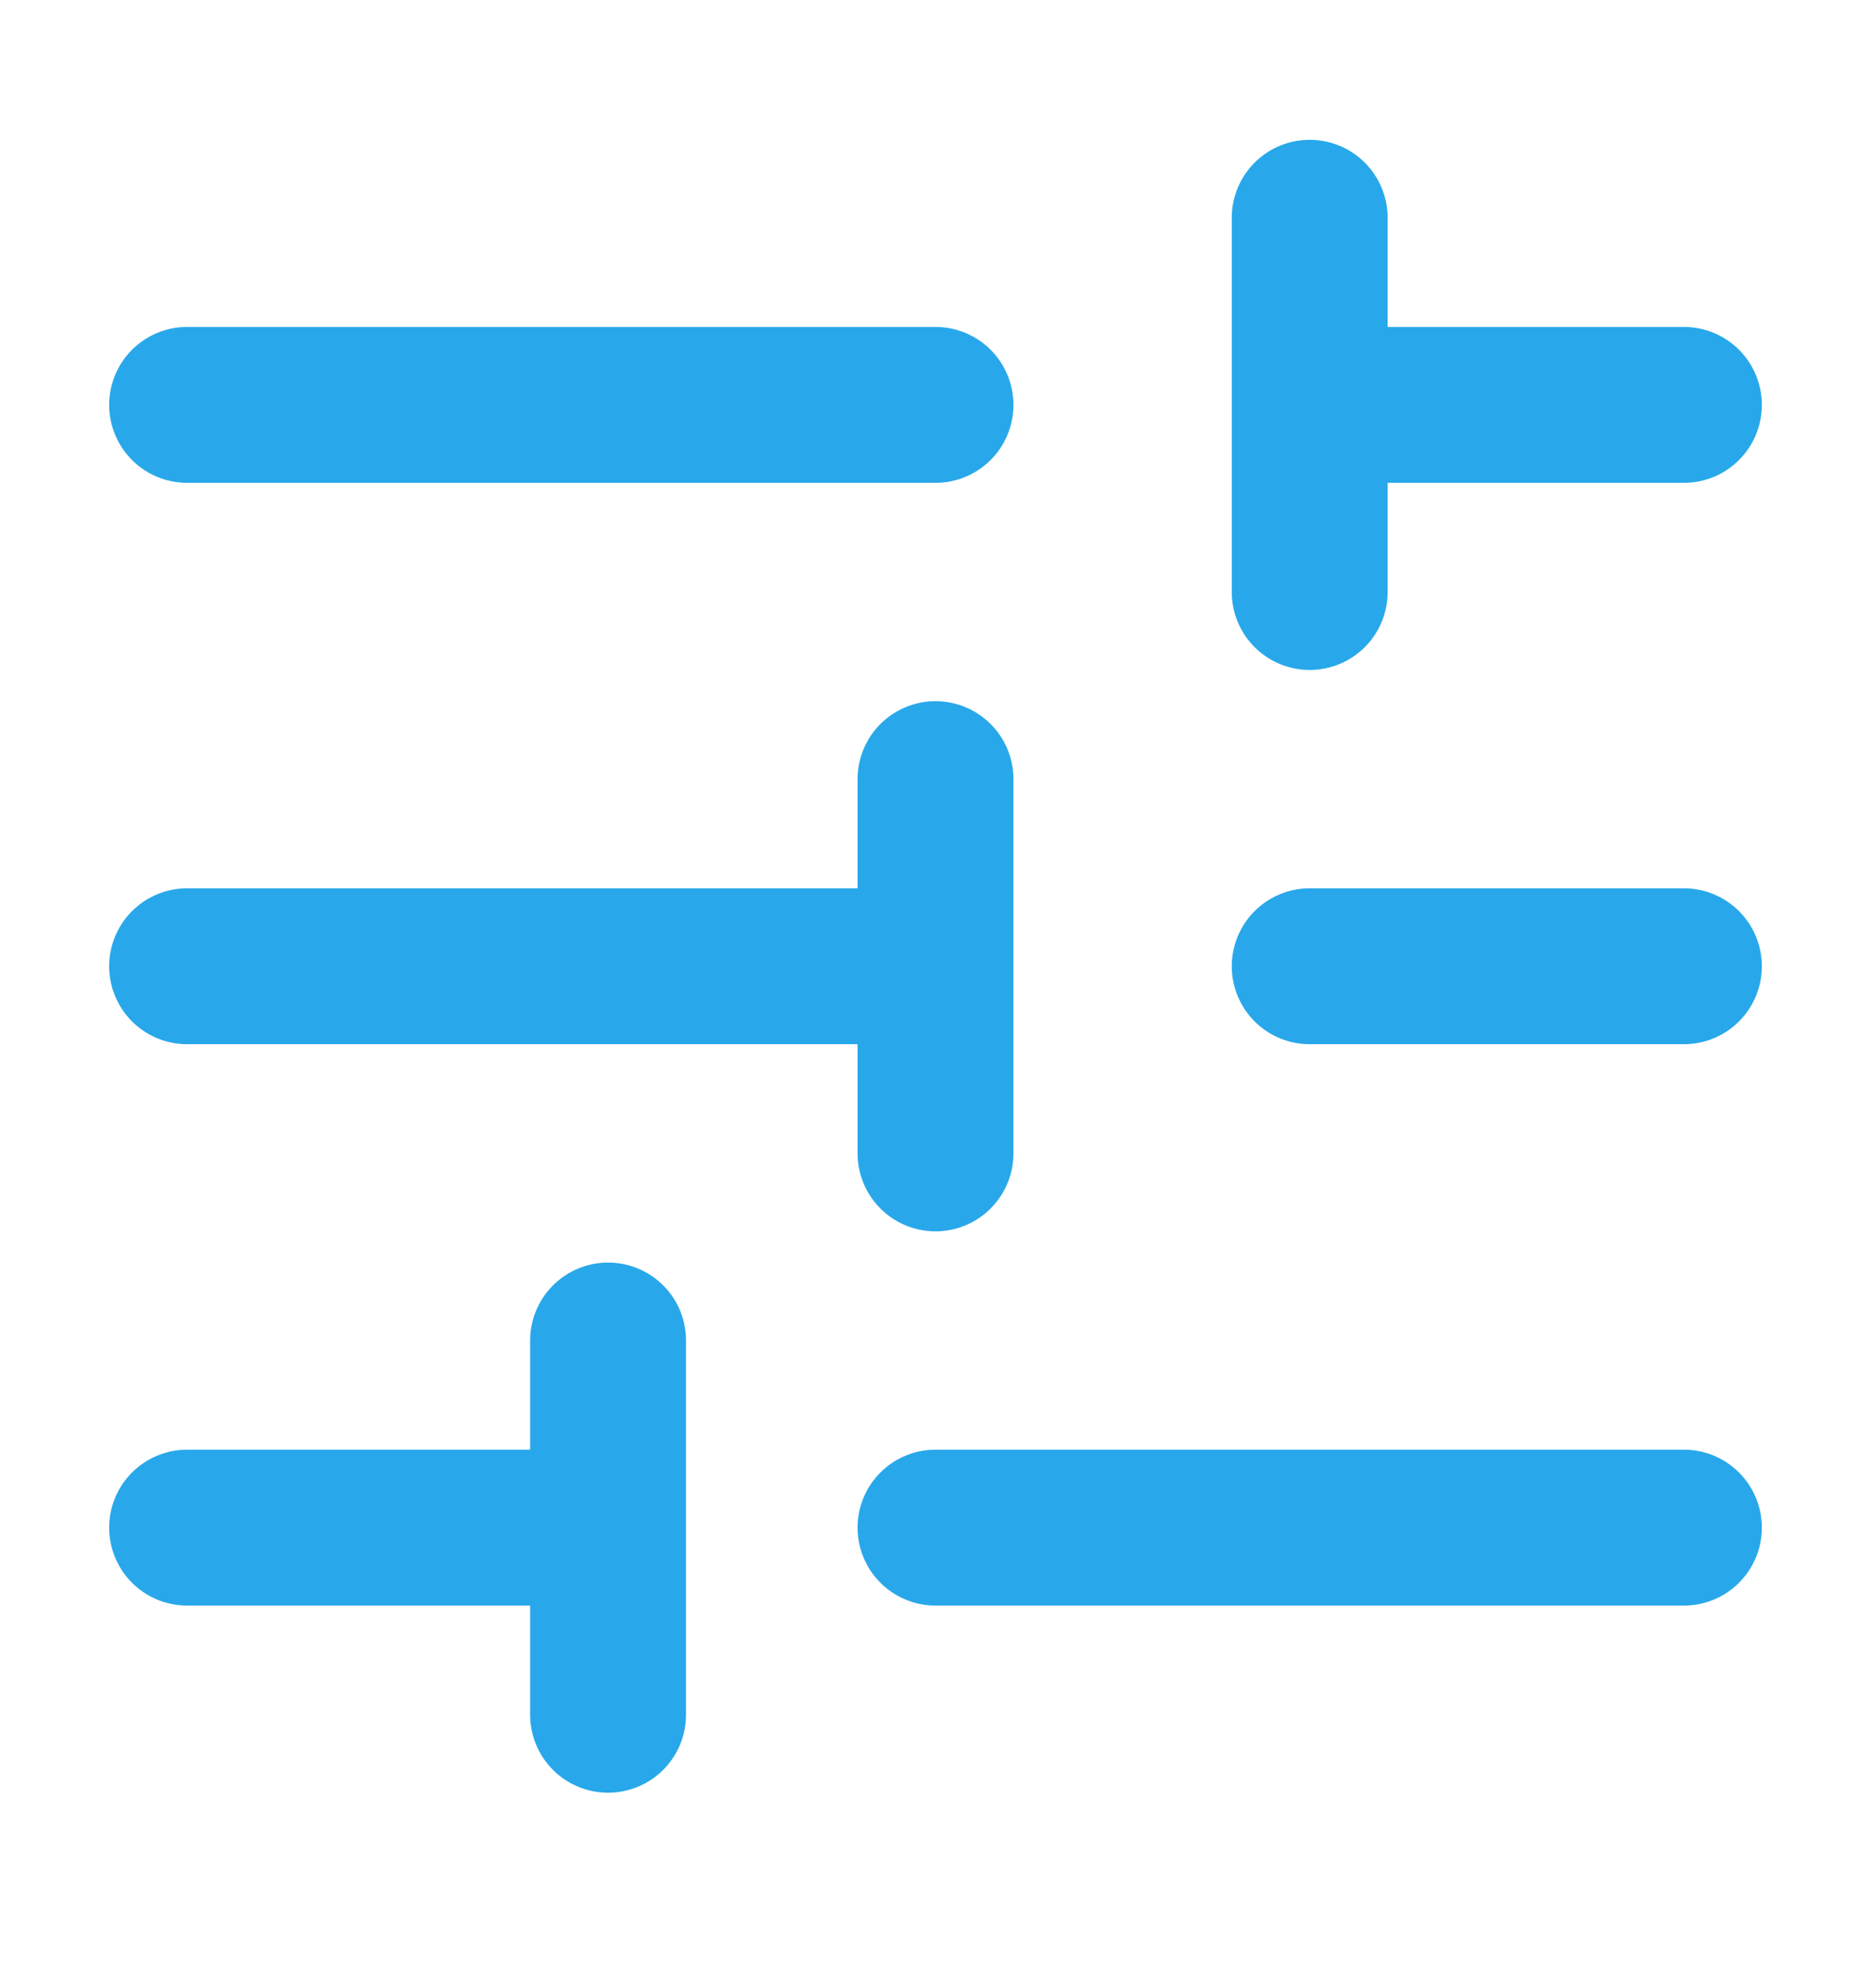 <svg width="16" height="17" fill="none" xmlns="http://www.w3.org/2000/svg"><path d="M1.6 3.462H8m-6.4 4.8H8m0 0v1.6m0-1.6v-1.6m-6.4 6.4h3.2m3.2 0h6.4m-3.2-4.8h3.2m-3.2-4.8h3.2m-3.2 0v1.6m0-1.6v-1.6m-6 12.8v-3.2" stroke="#28A8EA" stroke-width="1.333" stroke-linecap="round" stroke-linejoin="round"/></svg>